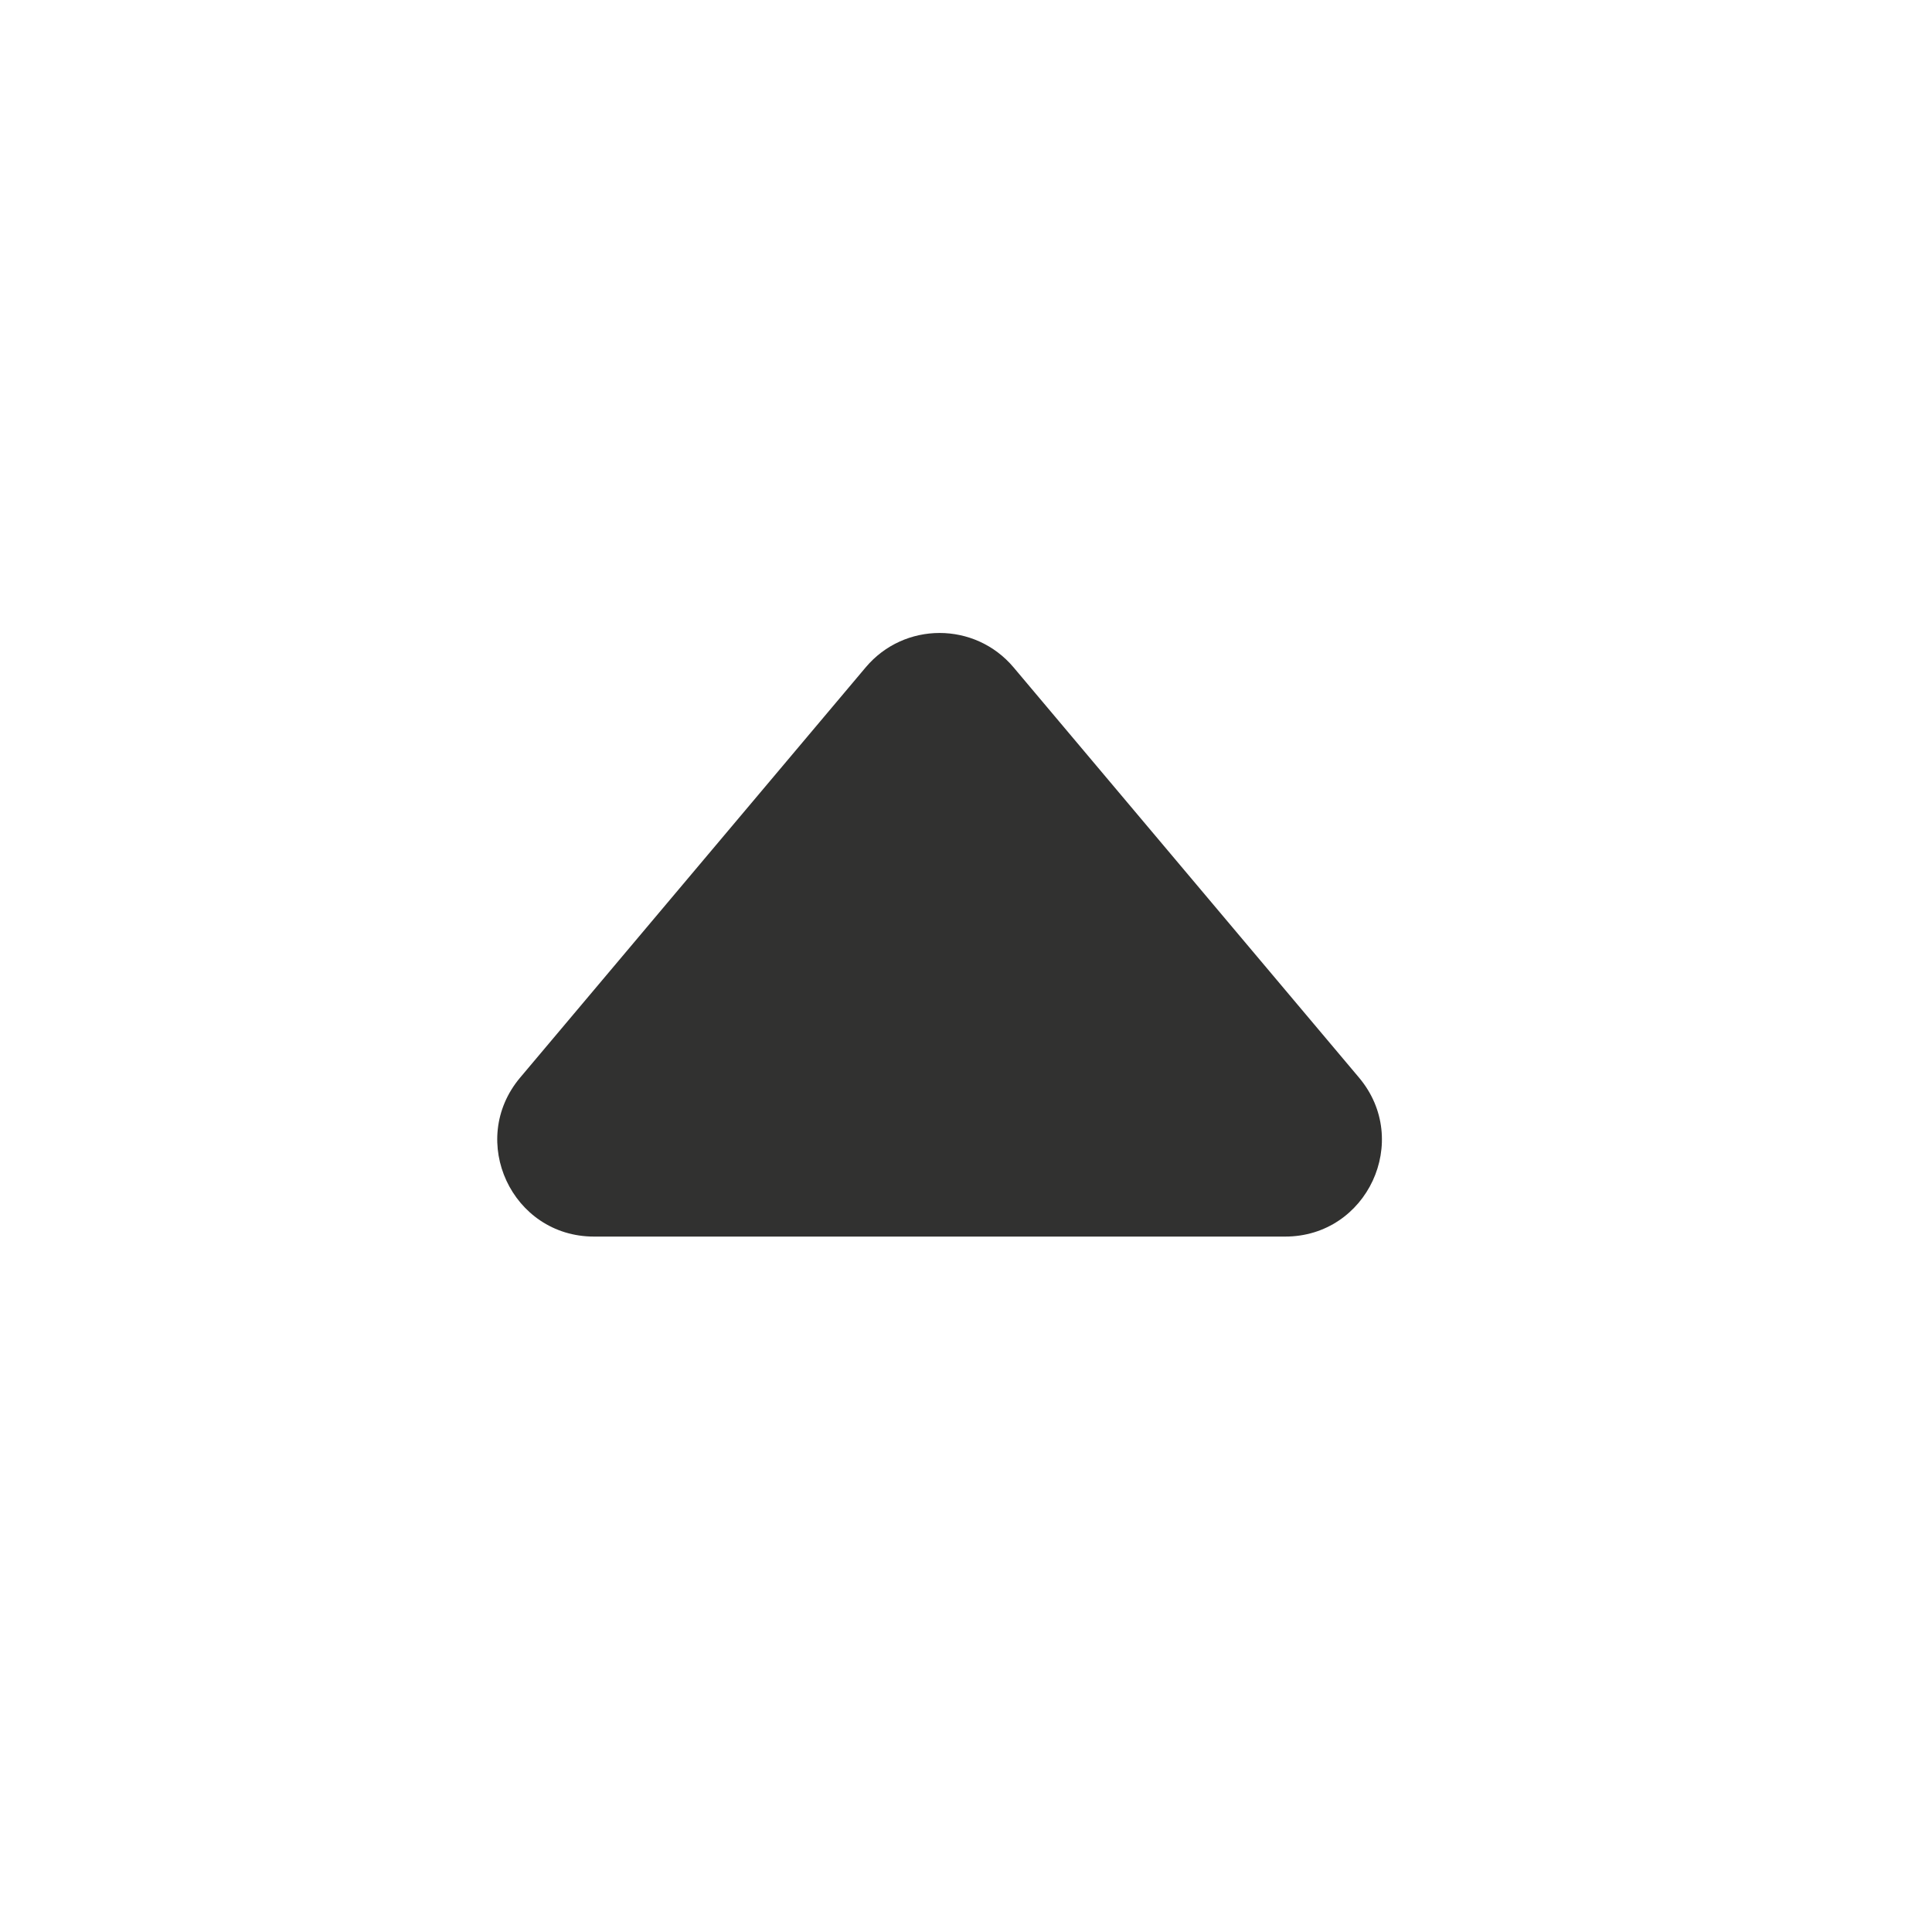 <svg width="20" height="20" viewBox="0 0 20 20" fill="none" xmlns="http://www.w3.org/2000/svg">
<path d="M8.962 6.908C9.361 6.434 10.092 6.434 10.492 6.908L14.069 11.156C14.616 11.807 14.154 12.801 13.304 12.801L6.149 12.801C5.299 12.801 4.837 11.807 5.384 11.156L8.962 6.908Z" fill="#313130"/>
</svg>
